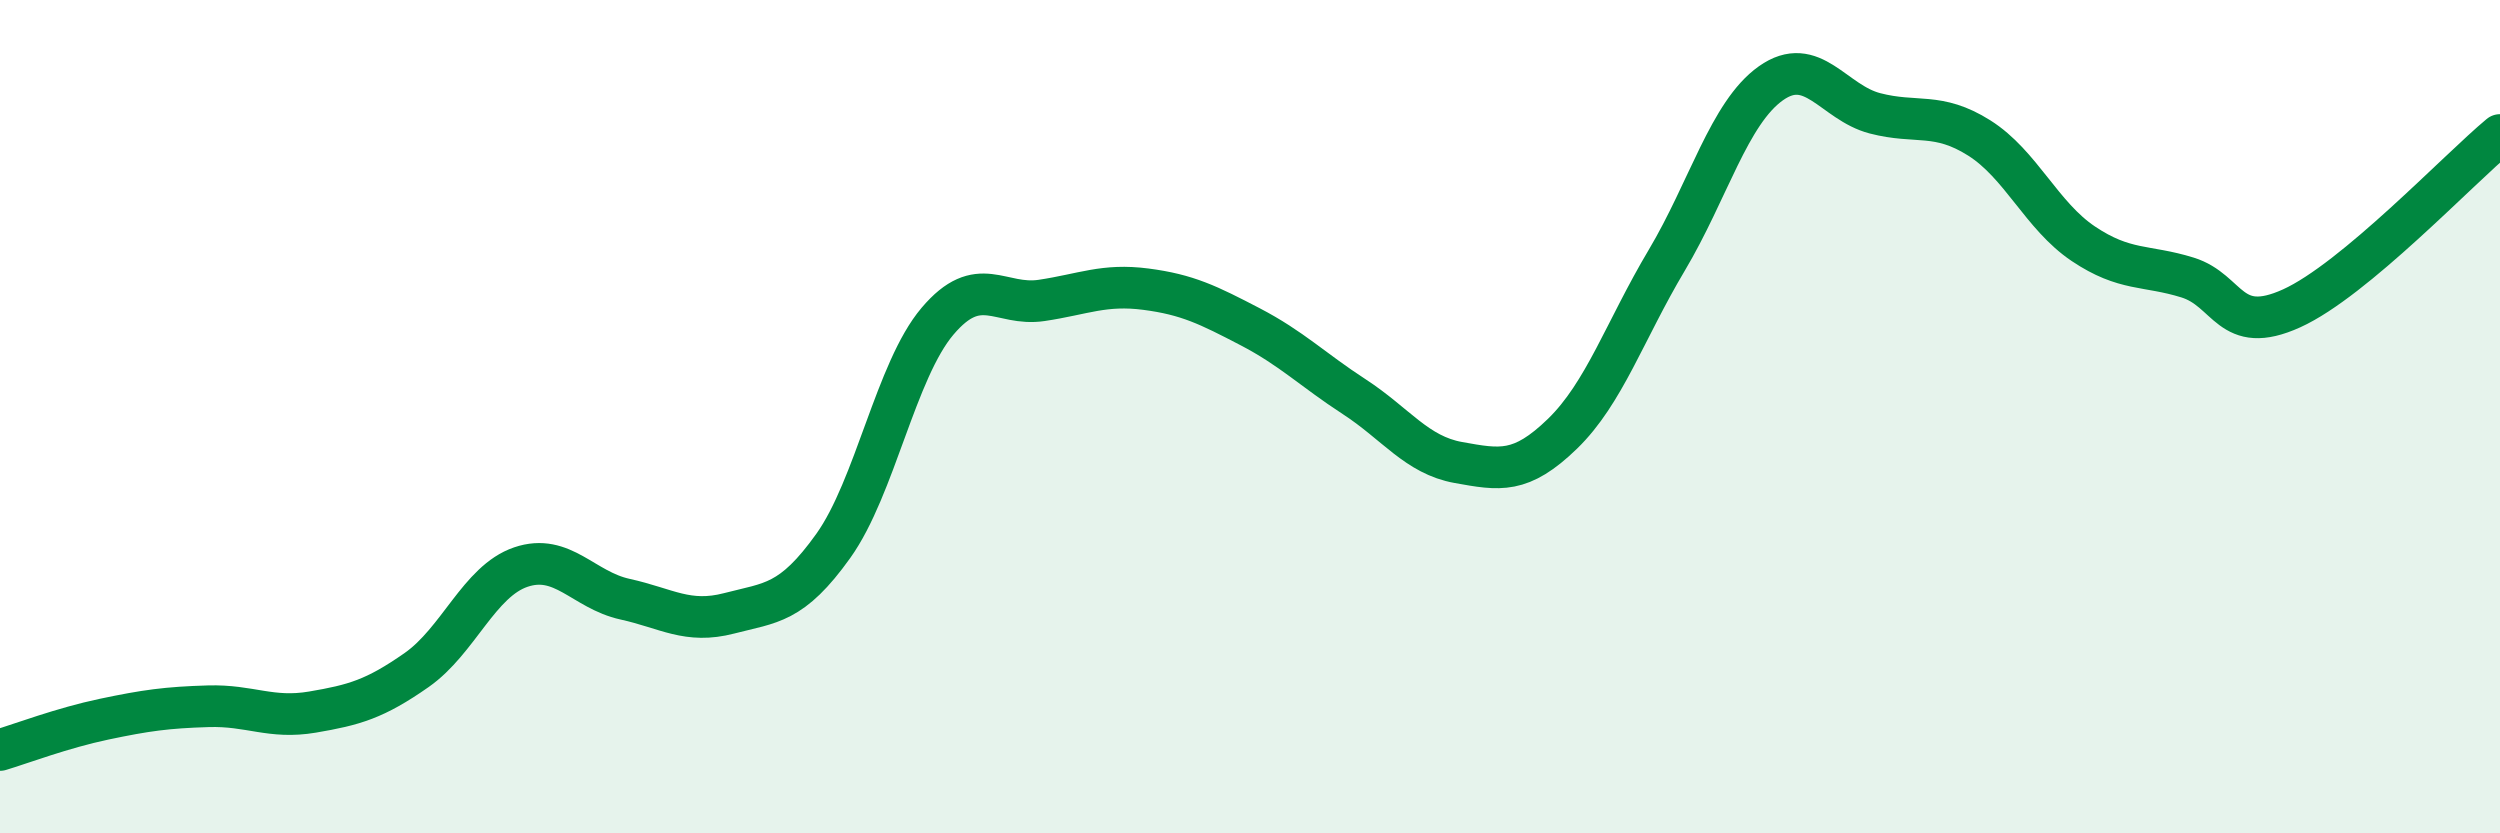 
    <svg width="60" height="20" viewBox="0 0 60 20" xmlns="http://www.w3.org/2000/svg">
      <path
        d="M 0,18 C 0.5,17.85 1.5,17.47 2.5,17.26 C 3.5,17.05 4,16.98 5,16.95 C 6,16.92 6.5,17.26 7.5,17.09 C 8.5,16.92 9,16.78 10,16.08 C 11,15.38 11.5,13.95 12.5,13.61 C 13.5,13.27 14,14.16 15,14.38 C 16,14.6 16.5,14.98 17.5,14.72 C 18.5,14.46 19,14.5 20,13.1 C 21,11.7 21.5,8.89 22.5,7.71 C 23.5,6.53 24,7.36 25,7.21 C 26,7.06 26.5,6.81 27.5,6.94 C 28.5,7.07 29,7.32 30,7.84 C 31,8.36 31.5,8.87 32.5,9.52 C 33.5,10.17 34,10.92 35,11.1 C 36,11.28 36.5,11.38 37.5,10.41 C 38.5,9.44 39,7.93 40,6.25 C 41,4.57 41.5,2.71 42.5,2 C 43.5,1.29 44,2.46 45,2.72 C 46,2.98 46.5,2.68 47.5,3.31 C 48.5,3.94 49,5.18 50,5.85 C 51,6.52 51.5,6.35 52.5,6.66 C 53.5,6.97 53.5,8.08 55,7.4 C 56.5,6.72 59,4.07 60,3.24L60 20L0 20Z"
        fill="#008740"
        opacity="0.1"
        stroke-linecap="round"
        stroke-linejoin="round"
      />
      <path
        d="M 0,18 C 0.5,17.85 1.5,17.47 2.5,17.26 C 3.5,17.05 4,16.98 5,16.95 C 6,16.92 6.5,17.26 7.5,17.09 C 8.5,16.92 9,16.78 10,16.08 C 11,15.38 11.5,13.95 12.5,13.61 C 13.5,13.27 14,14.16 15,14.38 C 16,14.6 16.5,14.98 17.5,14.72 C 18.5,14.46 19,14.5 20,13.1 C 21,11.7 21.5,8.89 22.5,7.71 C 23.5,6.53 24,7.36 25,7.21 C 26,7.06 26.5,6.81 27.5,6.94 C 28.5,7.07 29,7.32 30,7.84 C 31,8.36 31.5,8.87 32.5,9.52 C 33.5,10.17 34,10.92 35,11.1 C 36,11.28 36.5,11.38 37.5,10.41 C 38.5,9.44 39,7.93 40,6.25 C 41,4.57 41.5,2.71 42.5,2 C 43.5,1.29 44,2.46 45,2.72 C 46,2.98 46.5,2.68 47.5,3.31 C 48.5,3.94 49,5.18 50,5.85 C 51,6.52 51.5,6.35 52.5,6.66 C 53.5,6.97 53.5,8.08 55,7.4 C 56.5,6.72 59,4.07 60,3.24"
        stroke="#008740"
        stroke-width="1"
        fill="none"
        stroke-linecap="round"
        stroke-linejoin="round"
      />
    </svg>
  